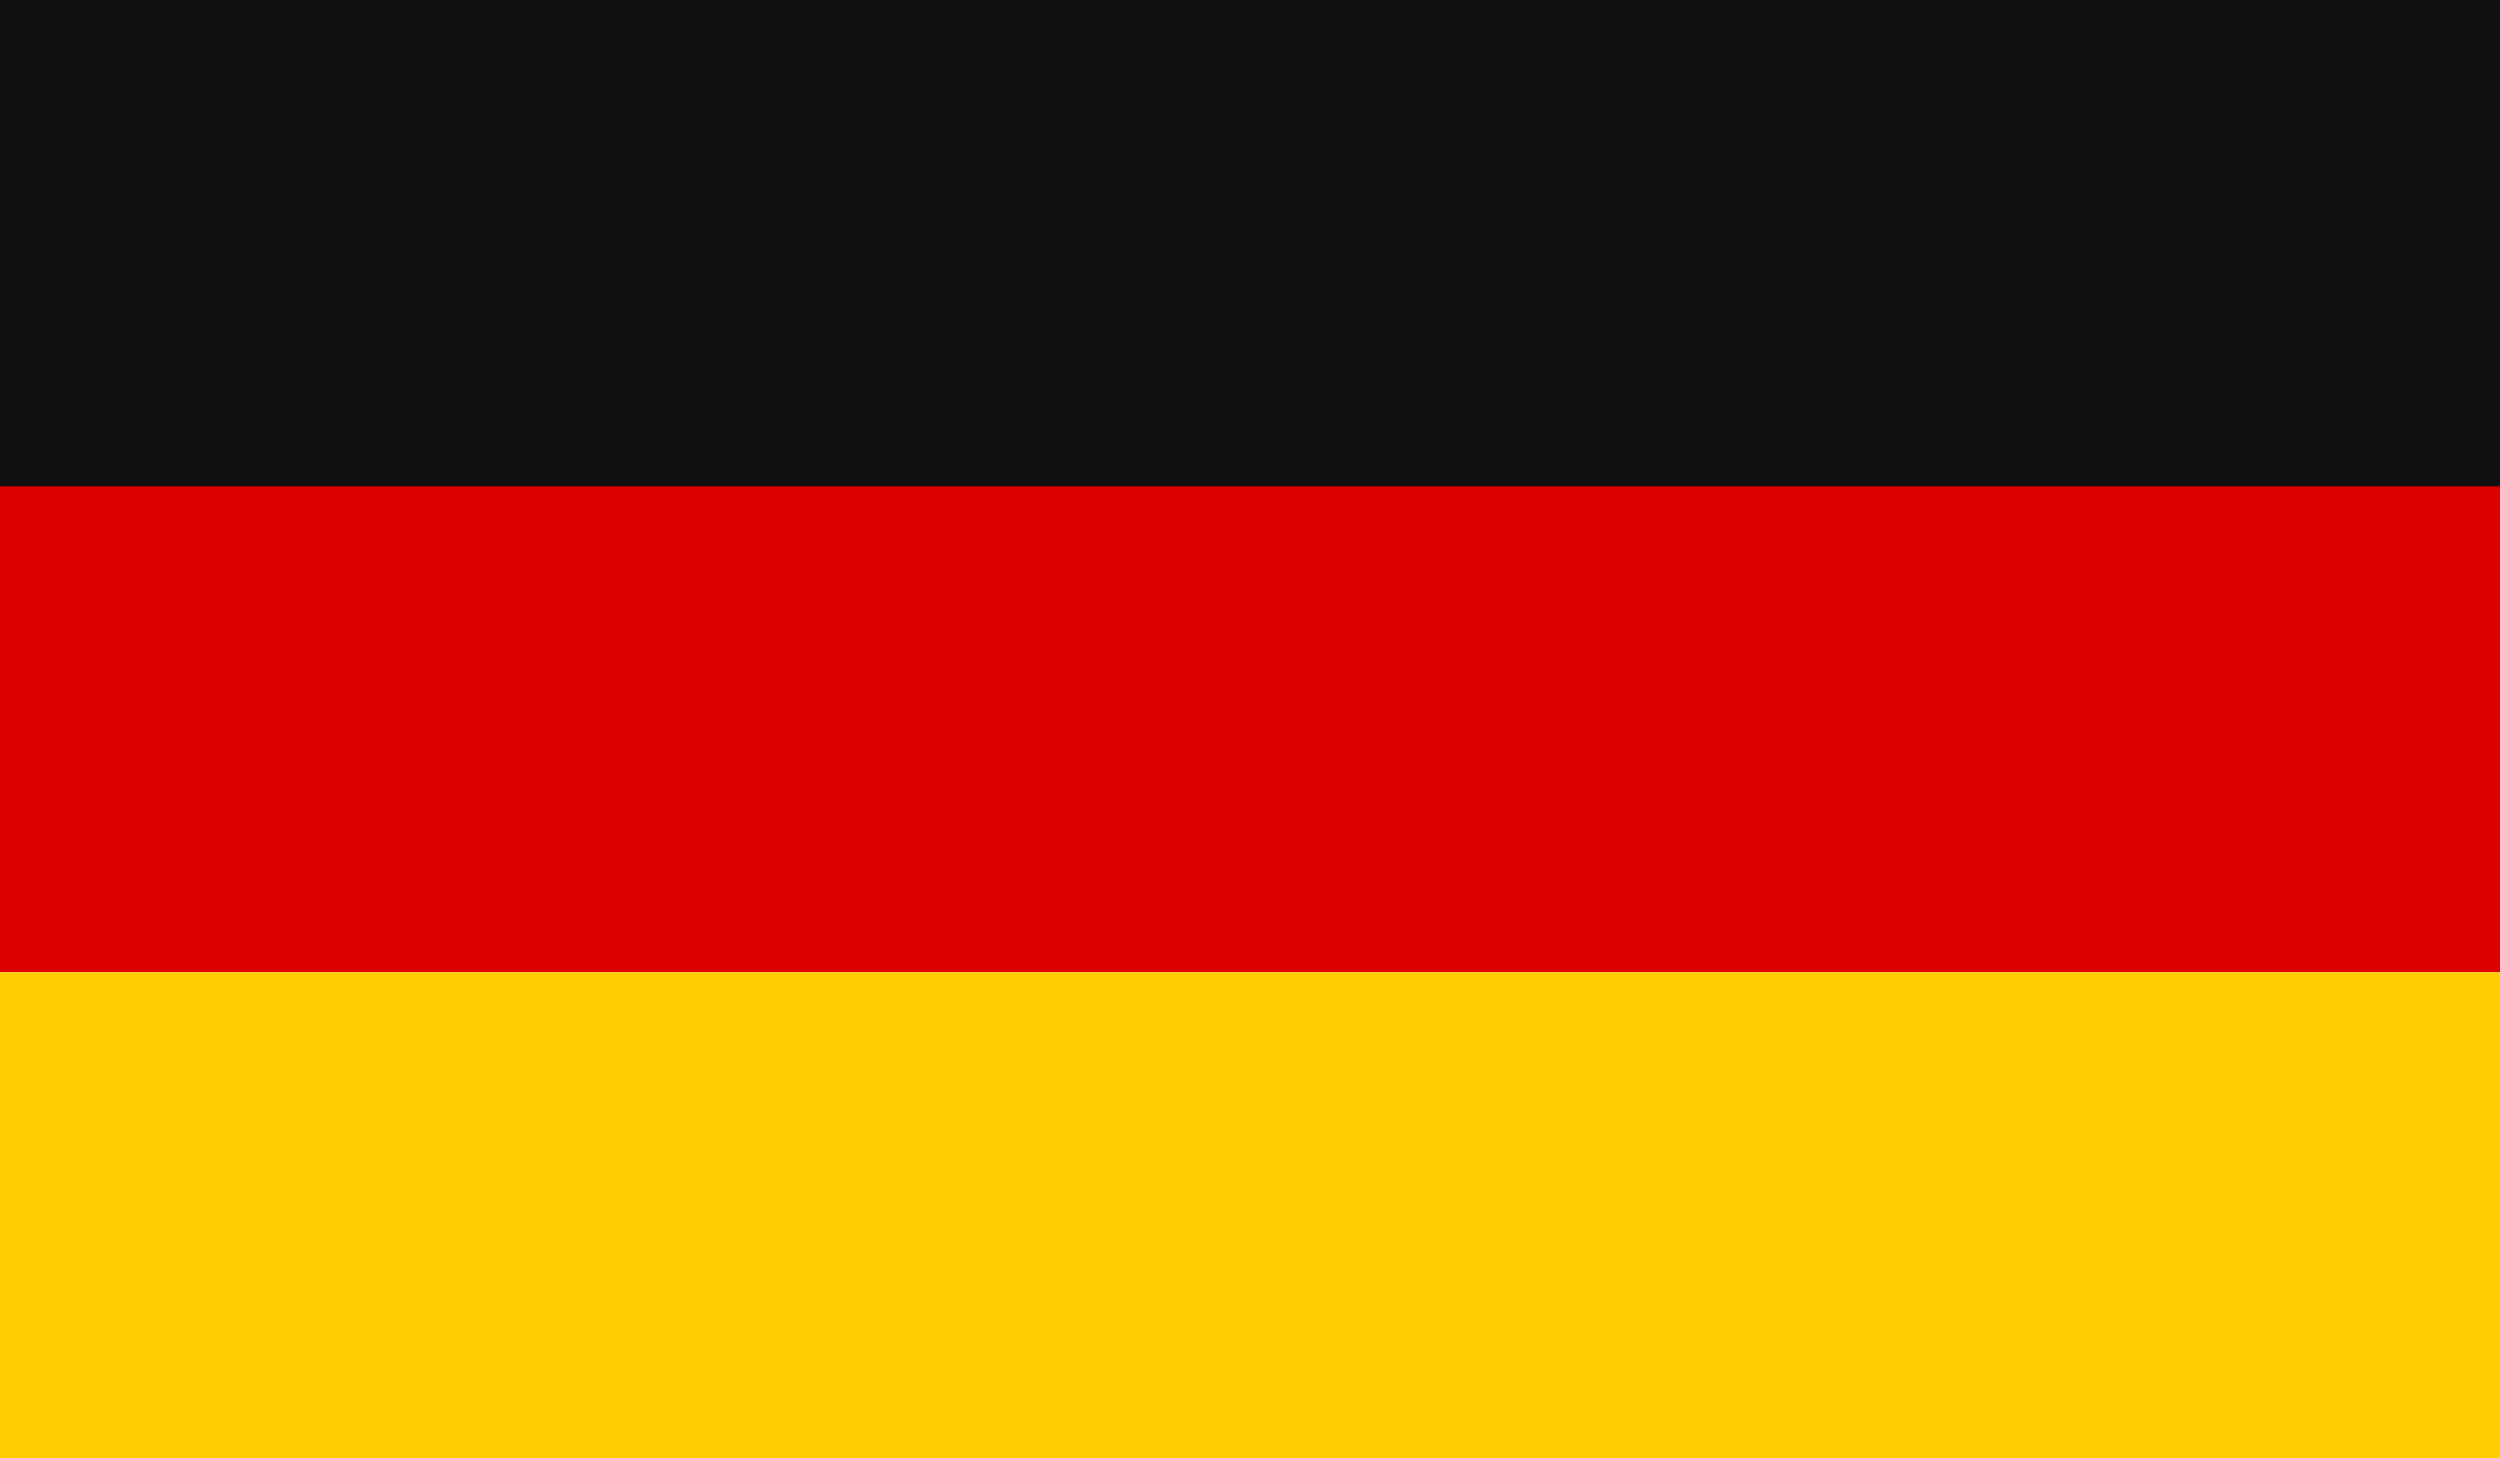 <?xml version="1.0" encoding="utf-8"?>
<!-- Generator: Adobe Illustrator 24.2.3, SVG Export Plug-In . SVG Version: 6.00 Build 0)  -->
<svg version="1.1" id="Layer_1" xmlns="http://www.w3.org/2000/svg" xmlns:xlink="http://www.w3.org/1999/xlink" x="0px" y="0px"
	 width="512px" height="298.7px" viewBox="0 0 512 298.7" style="enable-background:new 0 0 512 298.7;" xml:space="preserve">
<style type="text/css">
	.st0{fill:#DD0000;}
	.st1{fill:#FFCE00;}
	.st2{fill:#111111;}
</style>
<g>
	<rect y="99.5" class="st0" width="512" height="99.6"/>
	<rect y="199.1" class="st1" width="512" height="99.6"/>
	<rect class="st2" width="512" height="99.6"/>
</g>
</svg>
